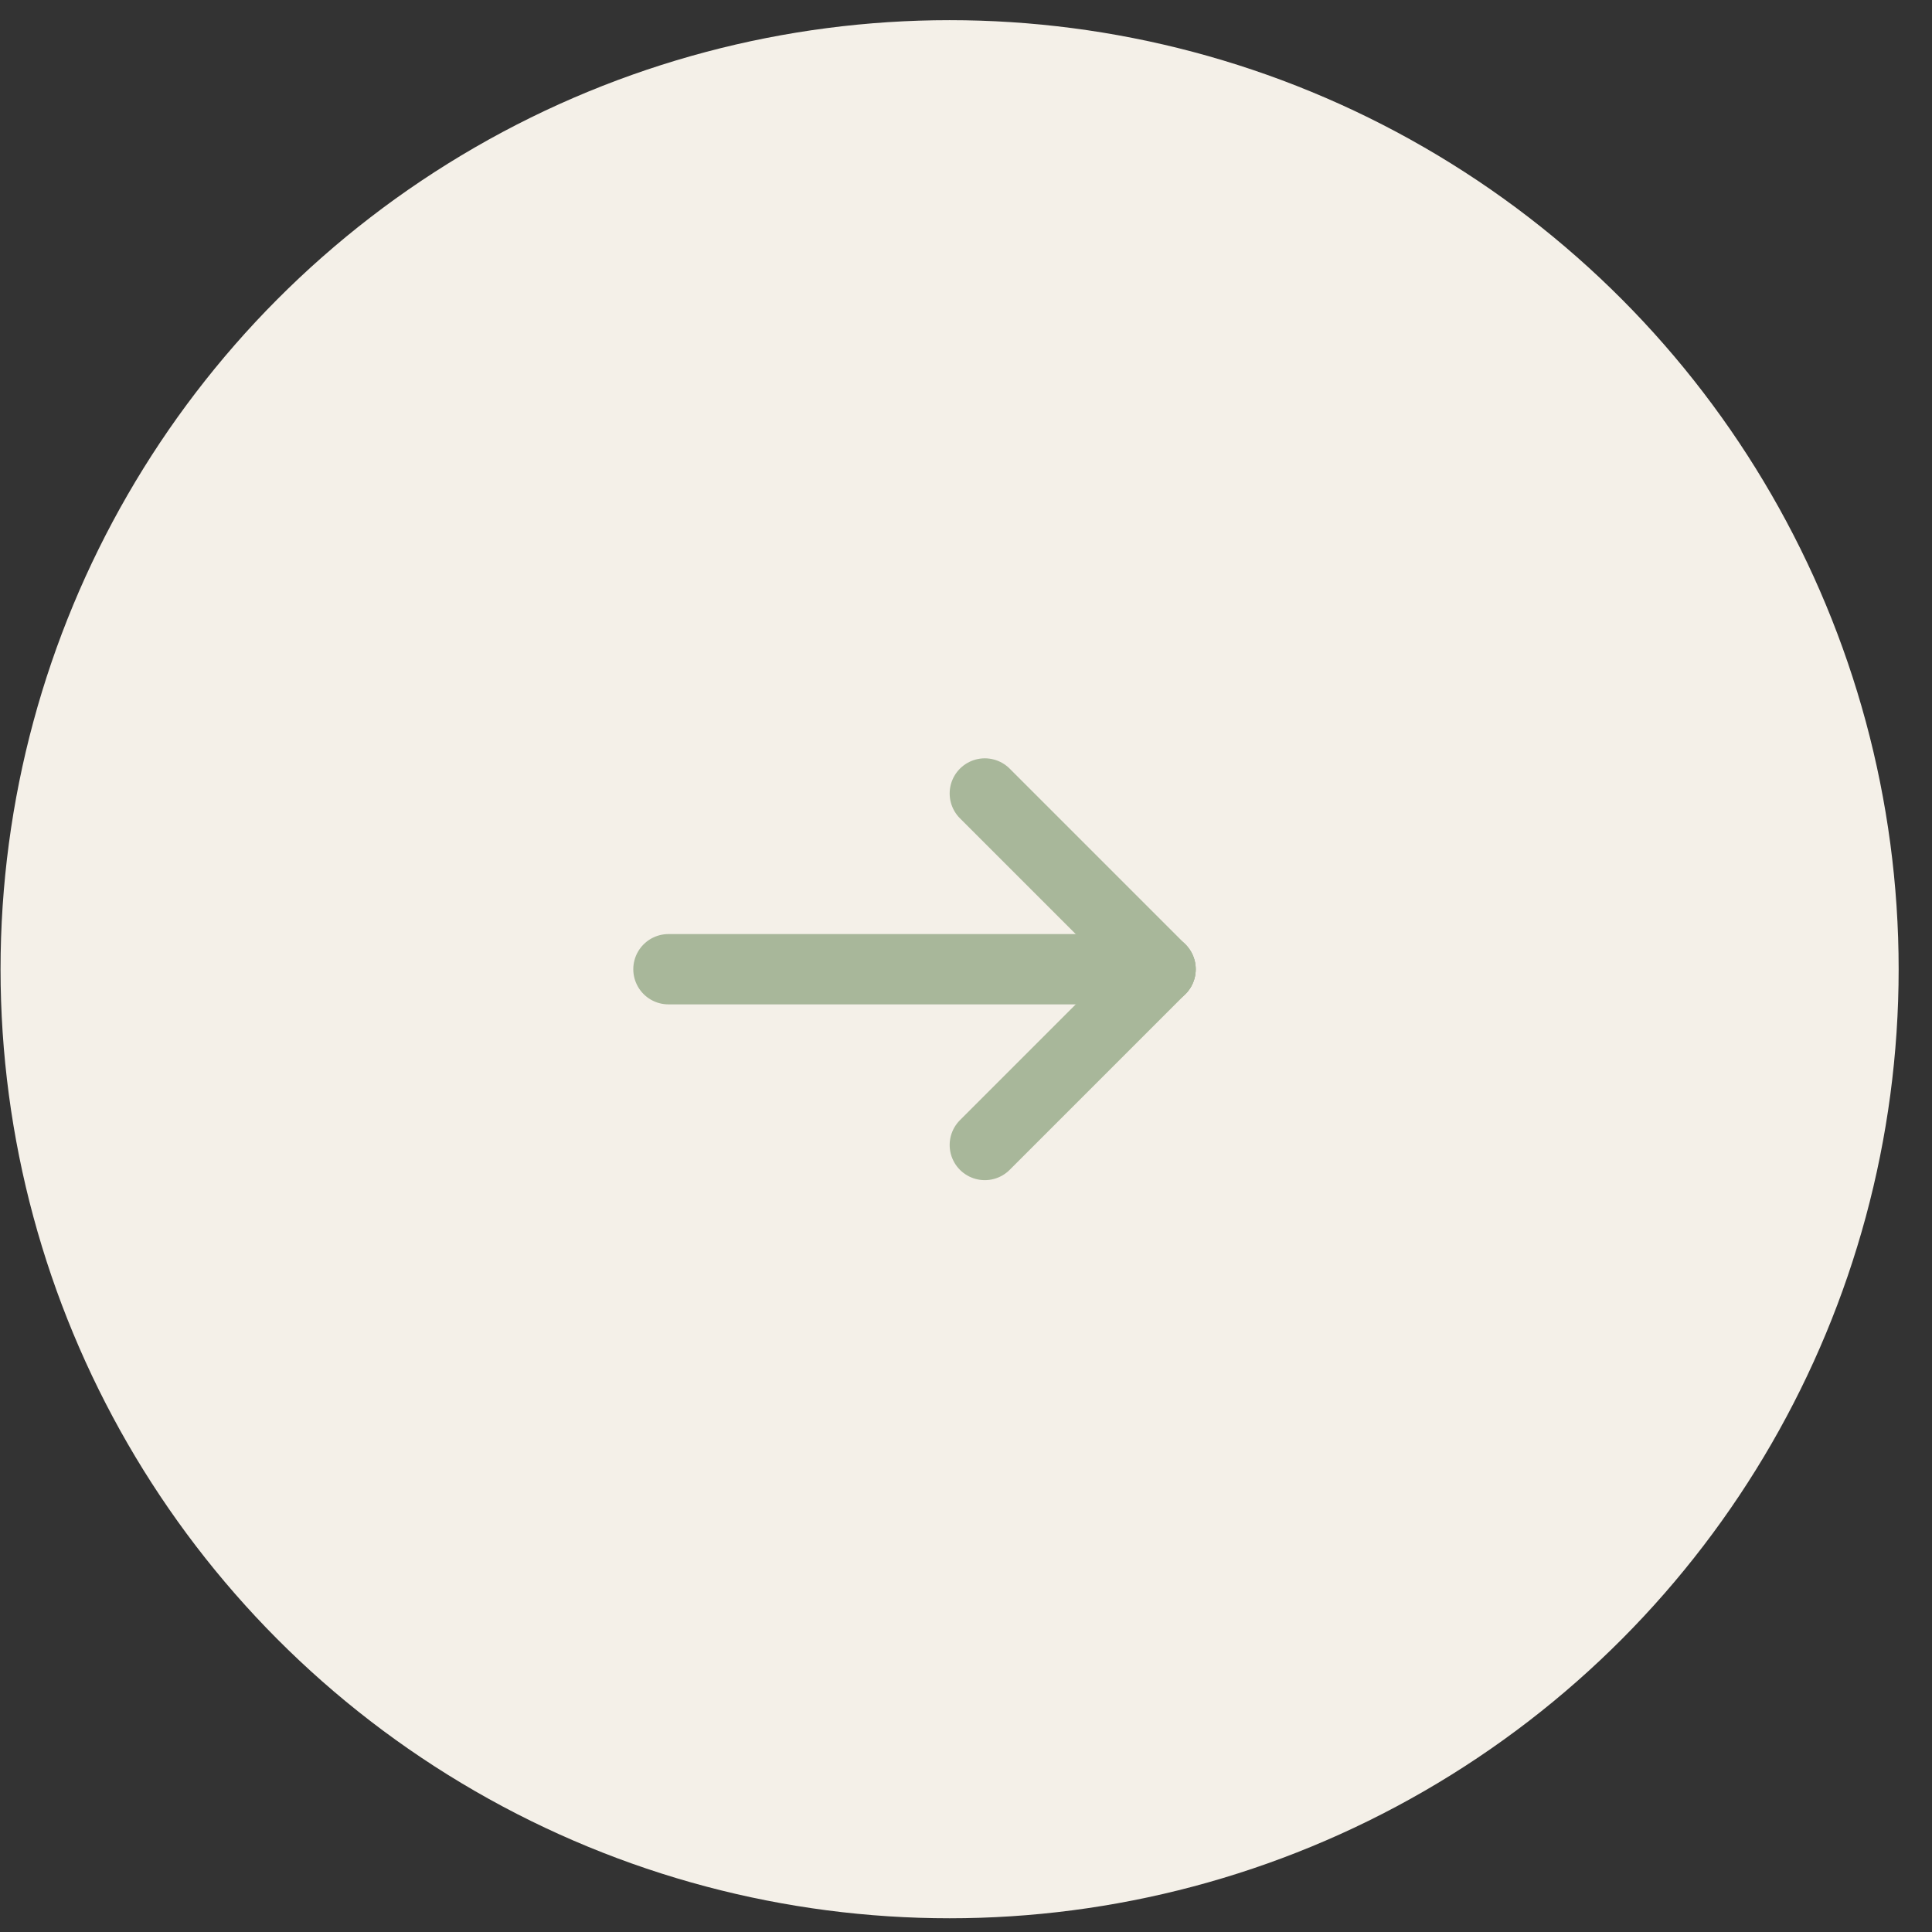 <?xml version="1.0" encoding="UTF-8"?> <svg xmlns="http://www.w3.org/2000/svg" width="57" height="57" viewBox="0 0 57 57" fill="none"><rect x="0" y="0" width="57" height="57" fill="#333333" stroke="none"/><circle cx="28.016" cy="28.595" r="28" fill="#F4F0E8"></circle><path d="M19.721 28.595H34.239" stroke="#A8B79A" stroke-width="2.074" stroke-linecap="round" stroke-linejoin="round"></path><path d="M34.241 28.596L29.055 23.41" stroke="#A8B79A" stroke-width="2.074" stroke-linecap="round" stroke-linejoin="round"></path><path d="M34.241 28.595L29.055 33.781" stroke="#A8B79A" stroke-width="2.074" stroke-linecap="round" stroke-linejoin="round"></path></svg> 